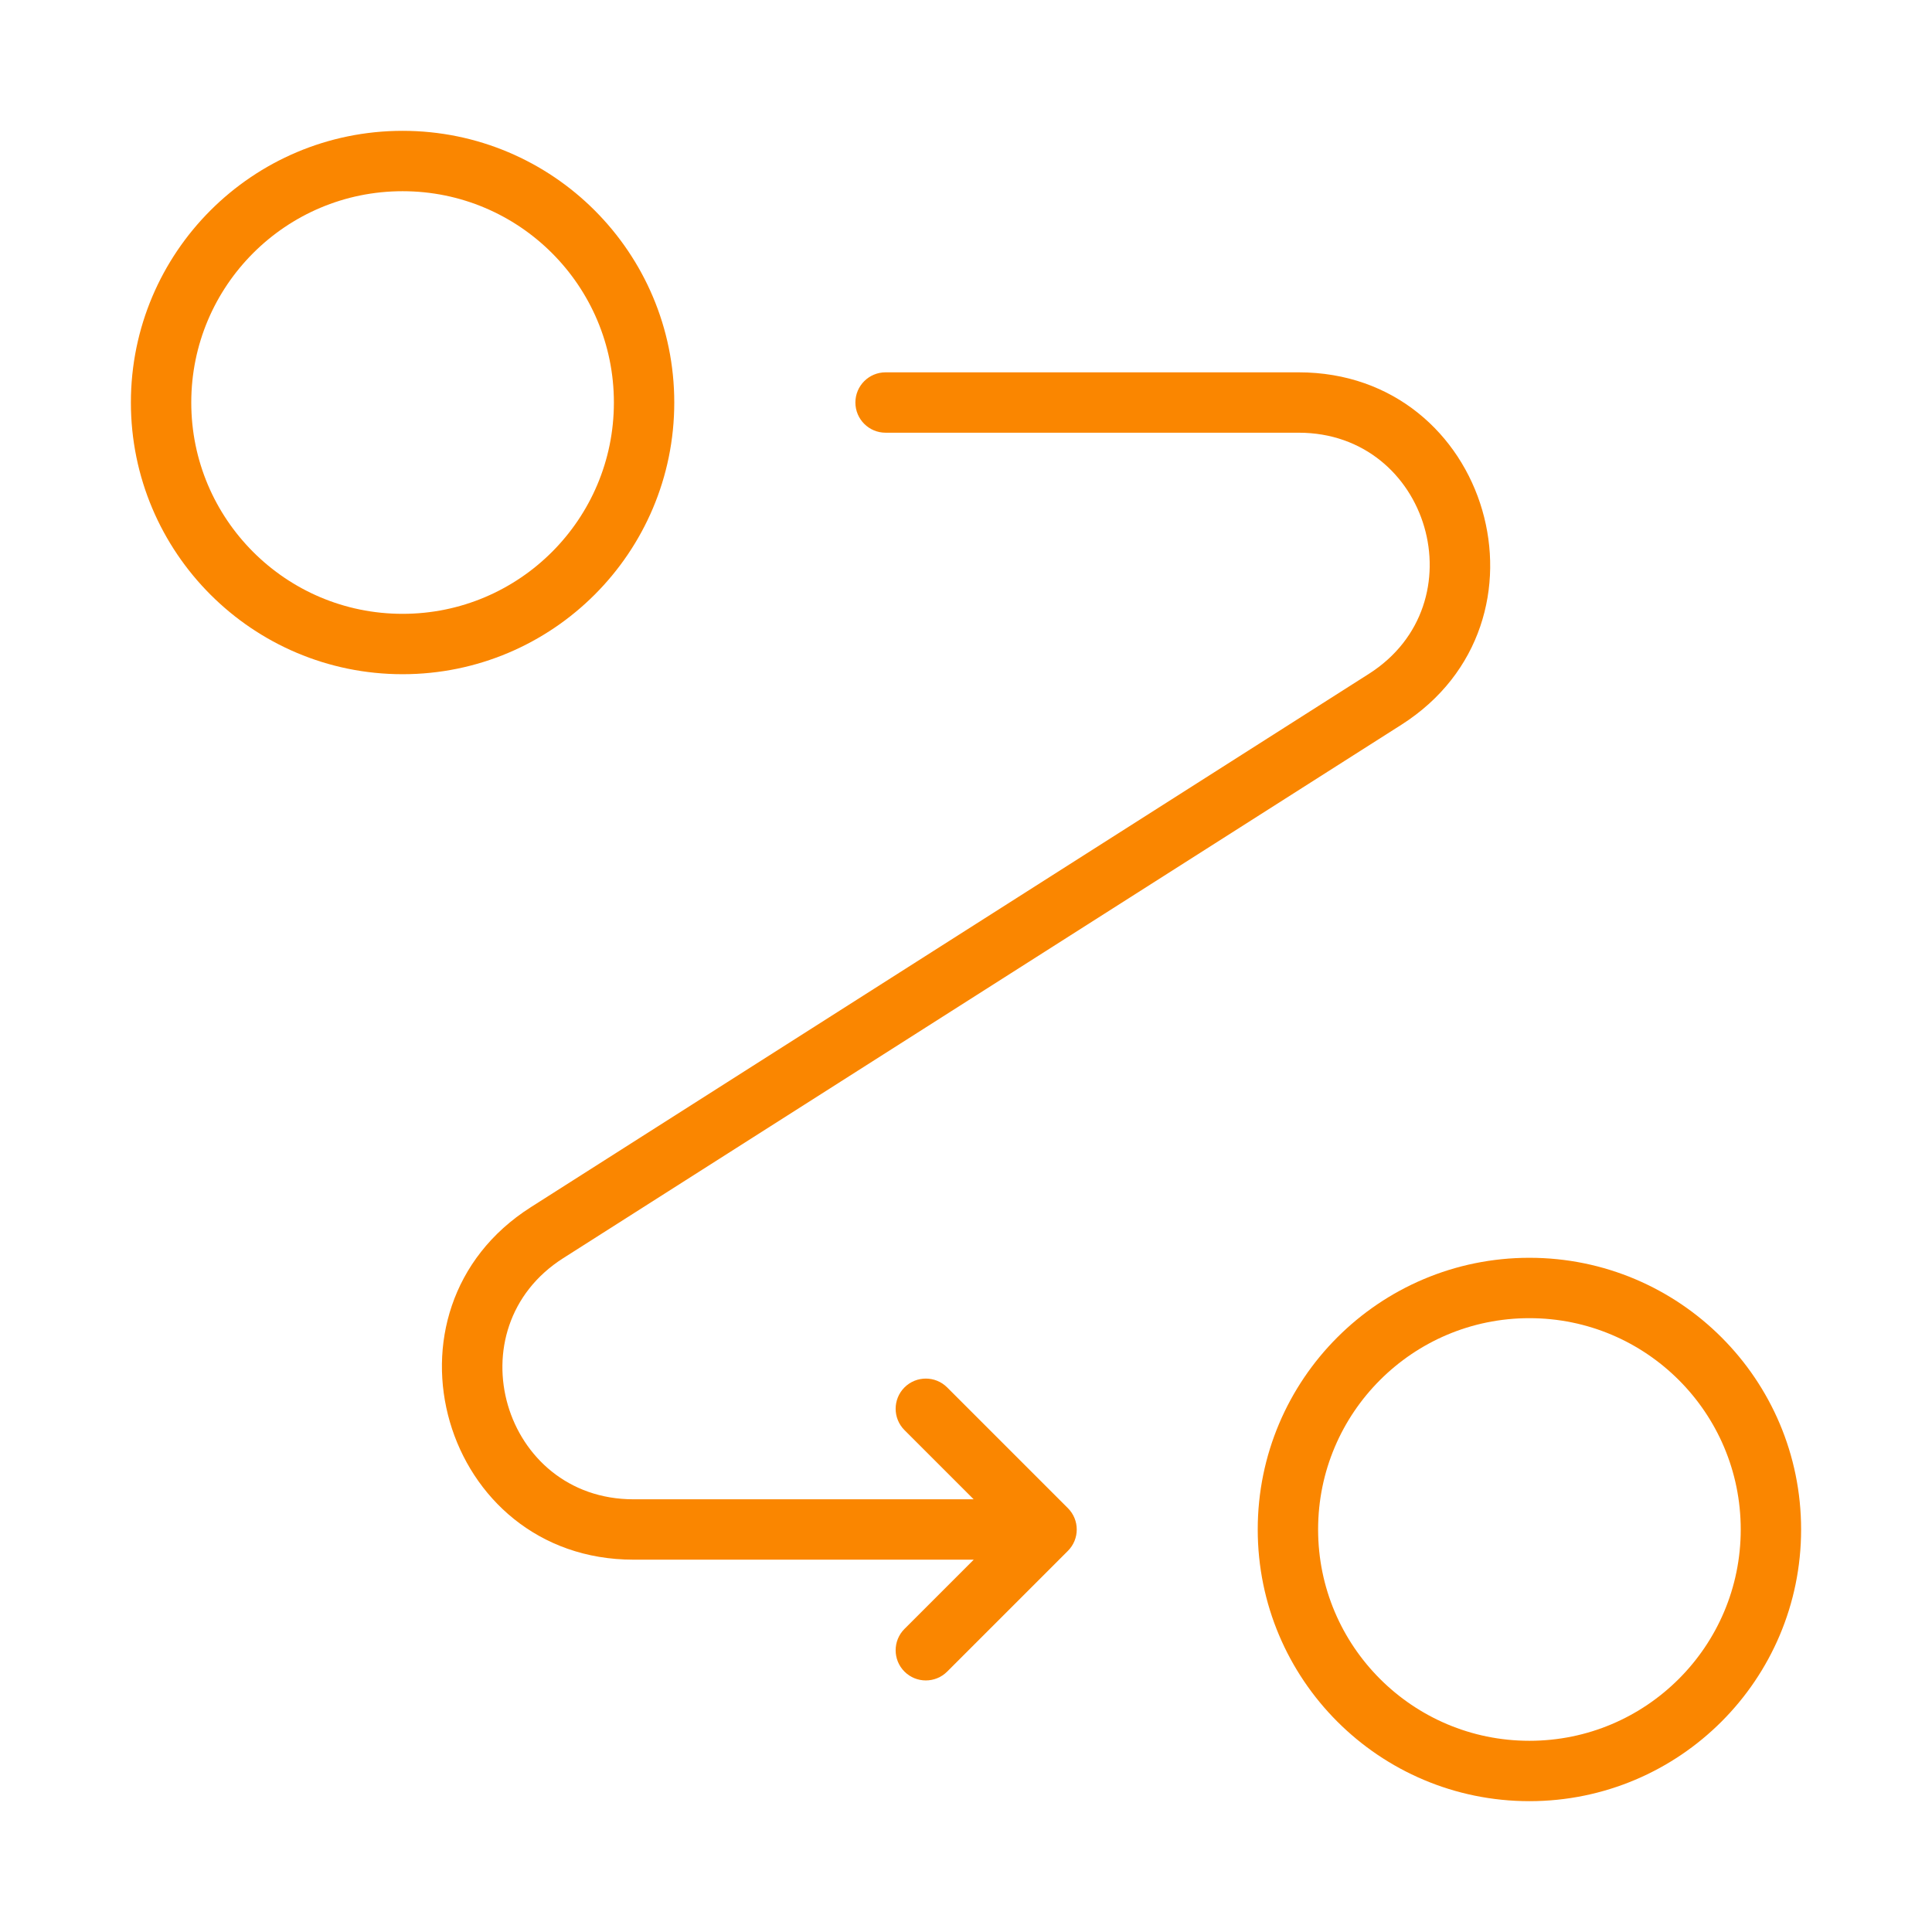 <?xml version="1.0" encoding="UTF-8"?> <svg xmlns="http://www.w3.org/2000/svg" width="32" height="32" viewBox="0 0 32 32" fill="none"><circle cx="6.668" cy="6.667" r="4" stroke="#FA8600"></circle><circle cx="25.332" cy="25.333" r="4" stroke="#FA8600"></circle><path d="M14.668 6.167C14.392 6.167 14.168 6.39 14.168 6.667C14.168 6.943 14.392 7.167 14.668 7.167V6.667V6.167ZM17.334 25.333L17.688 25.687C17.883 25.492 17.883 25.175 17.688 24.98L17.334 25.333ZM22.942 11.583L23.21 12.005L22.942 11.583ZM9.06 20.417L9.329 20.839L9.06 20.417ZM15.688 22.98C15.493 22.785 15.176 22.785 14.981 22.98C14.786 23.175 14.786 23.492 14.981 23.687L15.334 23.333L15.688 22.98ZM14.981 26.98C14.786 27.175 14.786 27.492 14.981 27.687C15.176 27.882 15.493 27.882 15.688 27.687L15.334 27.333L14.981 26.98ZM21.51 6.667V6.167H14.668V6.667V7.167H21.51V6.667ZM17.334 25.333V24.833H10.492V25.333V25.833H17.334V25.333ZM22.942 11.583L22.673 11.161L8.792 19.995L9.06 20.417L9.329 20.839L23.21 12.005L22.942 11.583ZM17.334 25.333L17.688 24.98L15.688 22.98L15.334 23.333L14.981 23.687L16.981 25.687L17.334 25.333ZM17.334 25.333L16.981 24.98L14.981 26.98L15.334 27.333L15.688 27.687L17.688 25.687L17.334 25.333ZM10.492 25.333V24.833C8.324 24.833 7.5 22.002 9.329 20.839L9.06 20.417L8.792 19.995C6.119 21.696 7.324 25.833 10.492 25.833V25.333ZM21.51 6.667V7.167C23.678 7.167 24.502 9.997 22.673 11.161L22.942 11.583L23.21 12.005C25.883 10.304 24.678 6.167 21.51 6.167V6.667Z" fill="#FA8600"></path></svg> 
